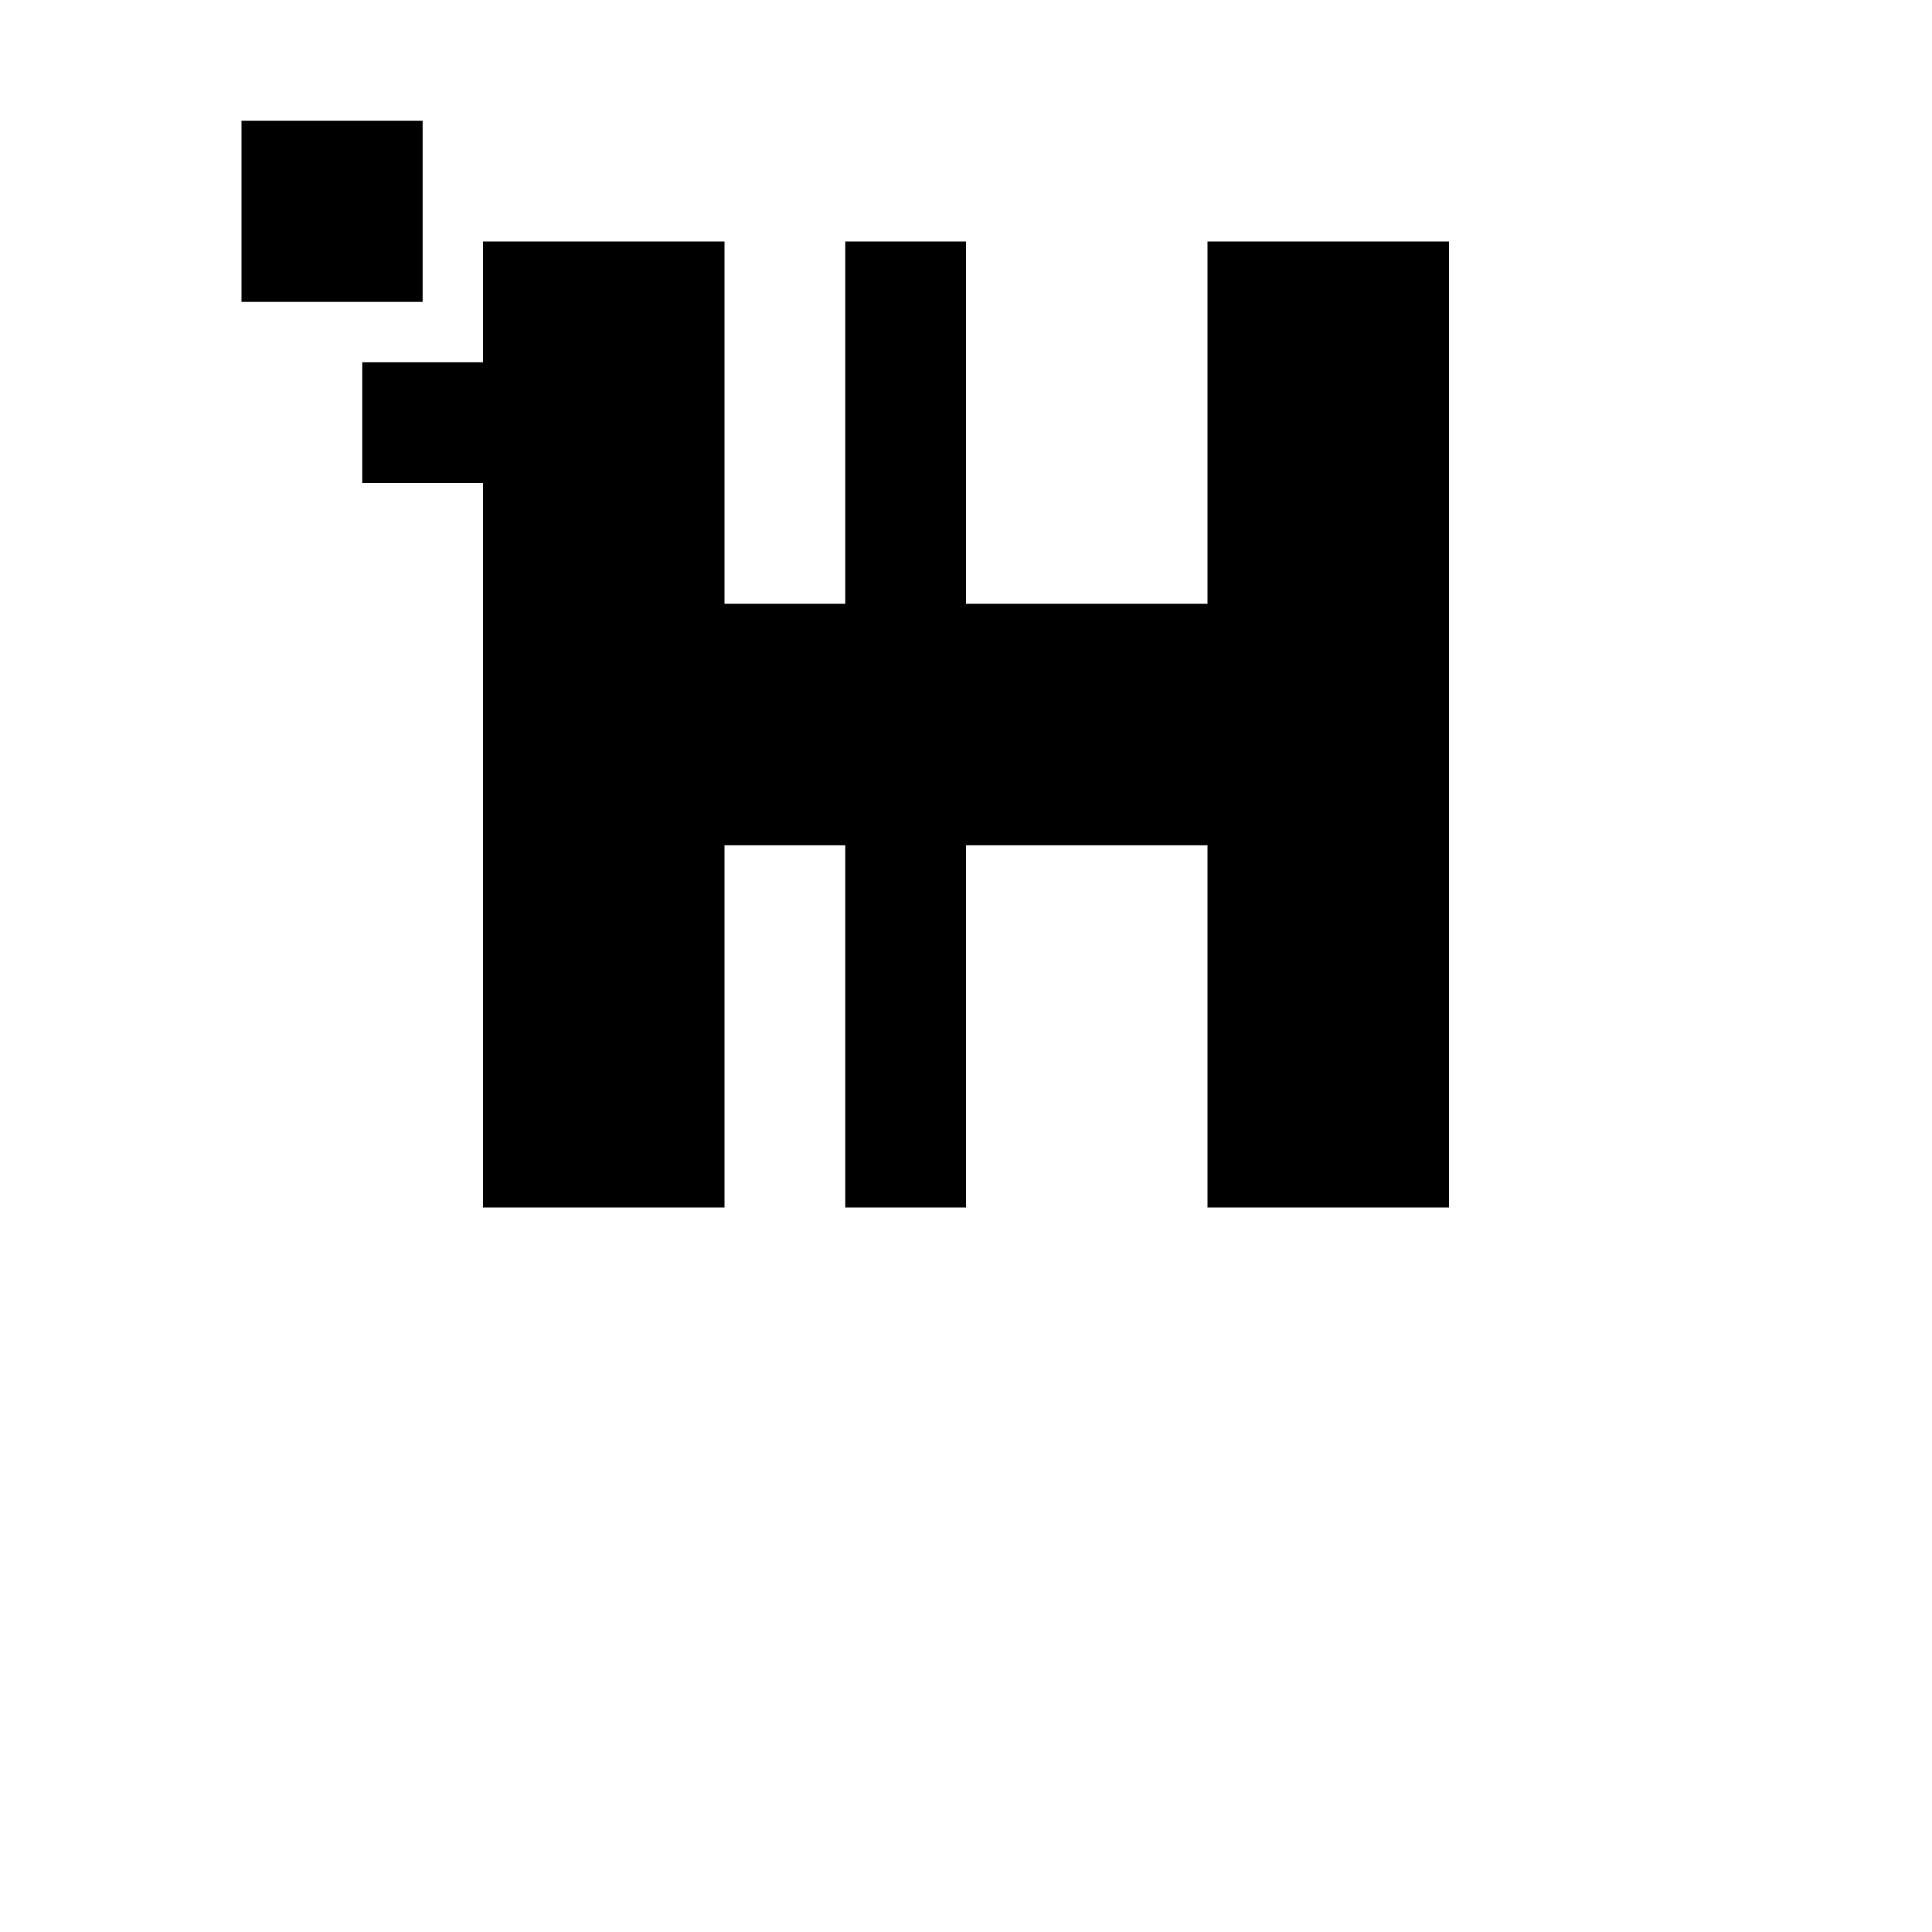 <svg xmlns="http://www.w3.org/2000/svg" viewBox="0 0 32 32" width="32" height="32">
  <defs>
    <style>
      .favicon-bg { fill: #ffffff; }
      .favicon-fg { fill: #000000; }
    </style>
  </defs>
  
  <!-- Background -->
  <rect class="favicon-bg" width="32" height="32"/>
  
  <!-- Main H shape -->
  <!-- Left vertical bar with notch -->
  <path class="favicon-fg" d="M8 4h4v8h2V4h2v16h-2v-8h-2v8H8V4z"/>
  
  <!-- Right vertical bar -->
  <rect class="favicon-fg" x="20" y="4" width="4" height="16"/>
  
  <!-- Horizontal connecting bar -->
  <rect class="favicon-fg" x="8" y="10" width="16" height="4"/>
  
  <!-- Small square above left -->
  <rect class="favicon-fg" x="4" y="2" width="3" height="3"/>
  
  <!-- Small horizontal bar -->
  <rect class="favicon-fg" x="6" y="6" width="4" height="2"/>
</svg> 